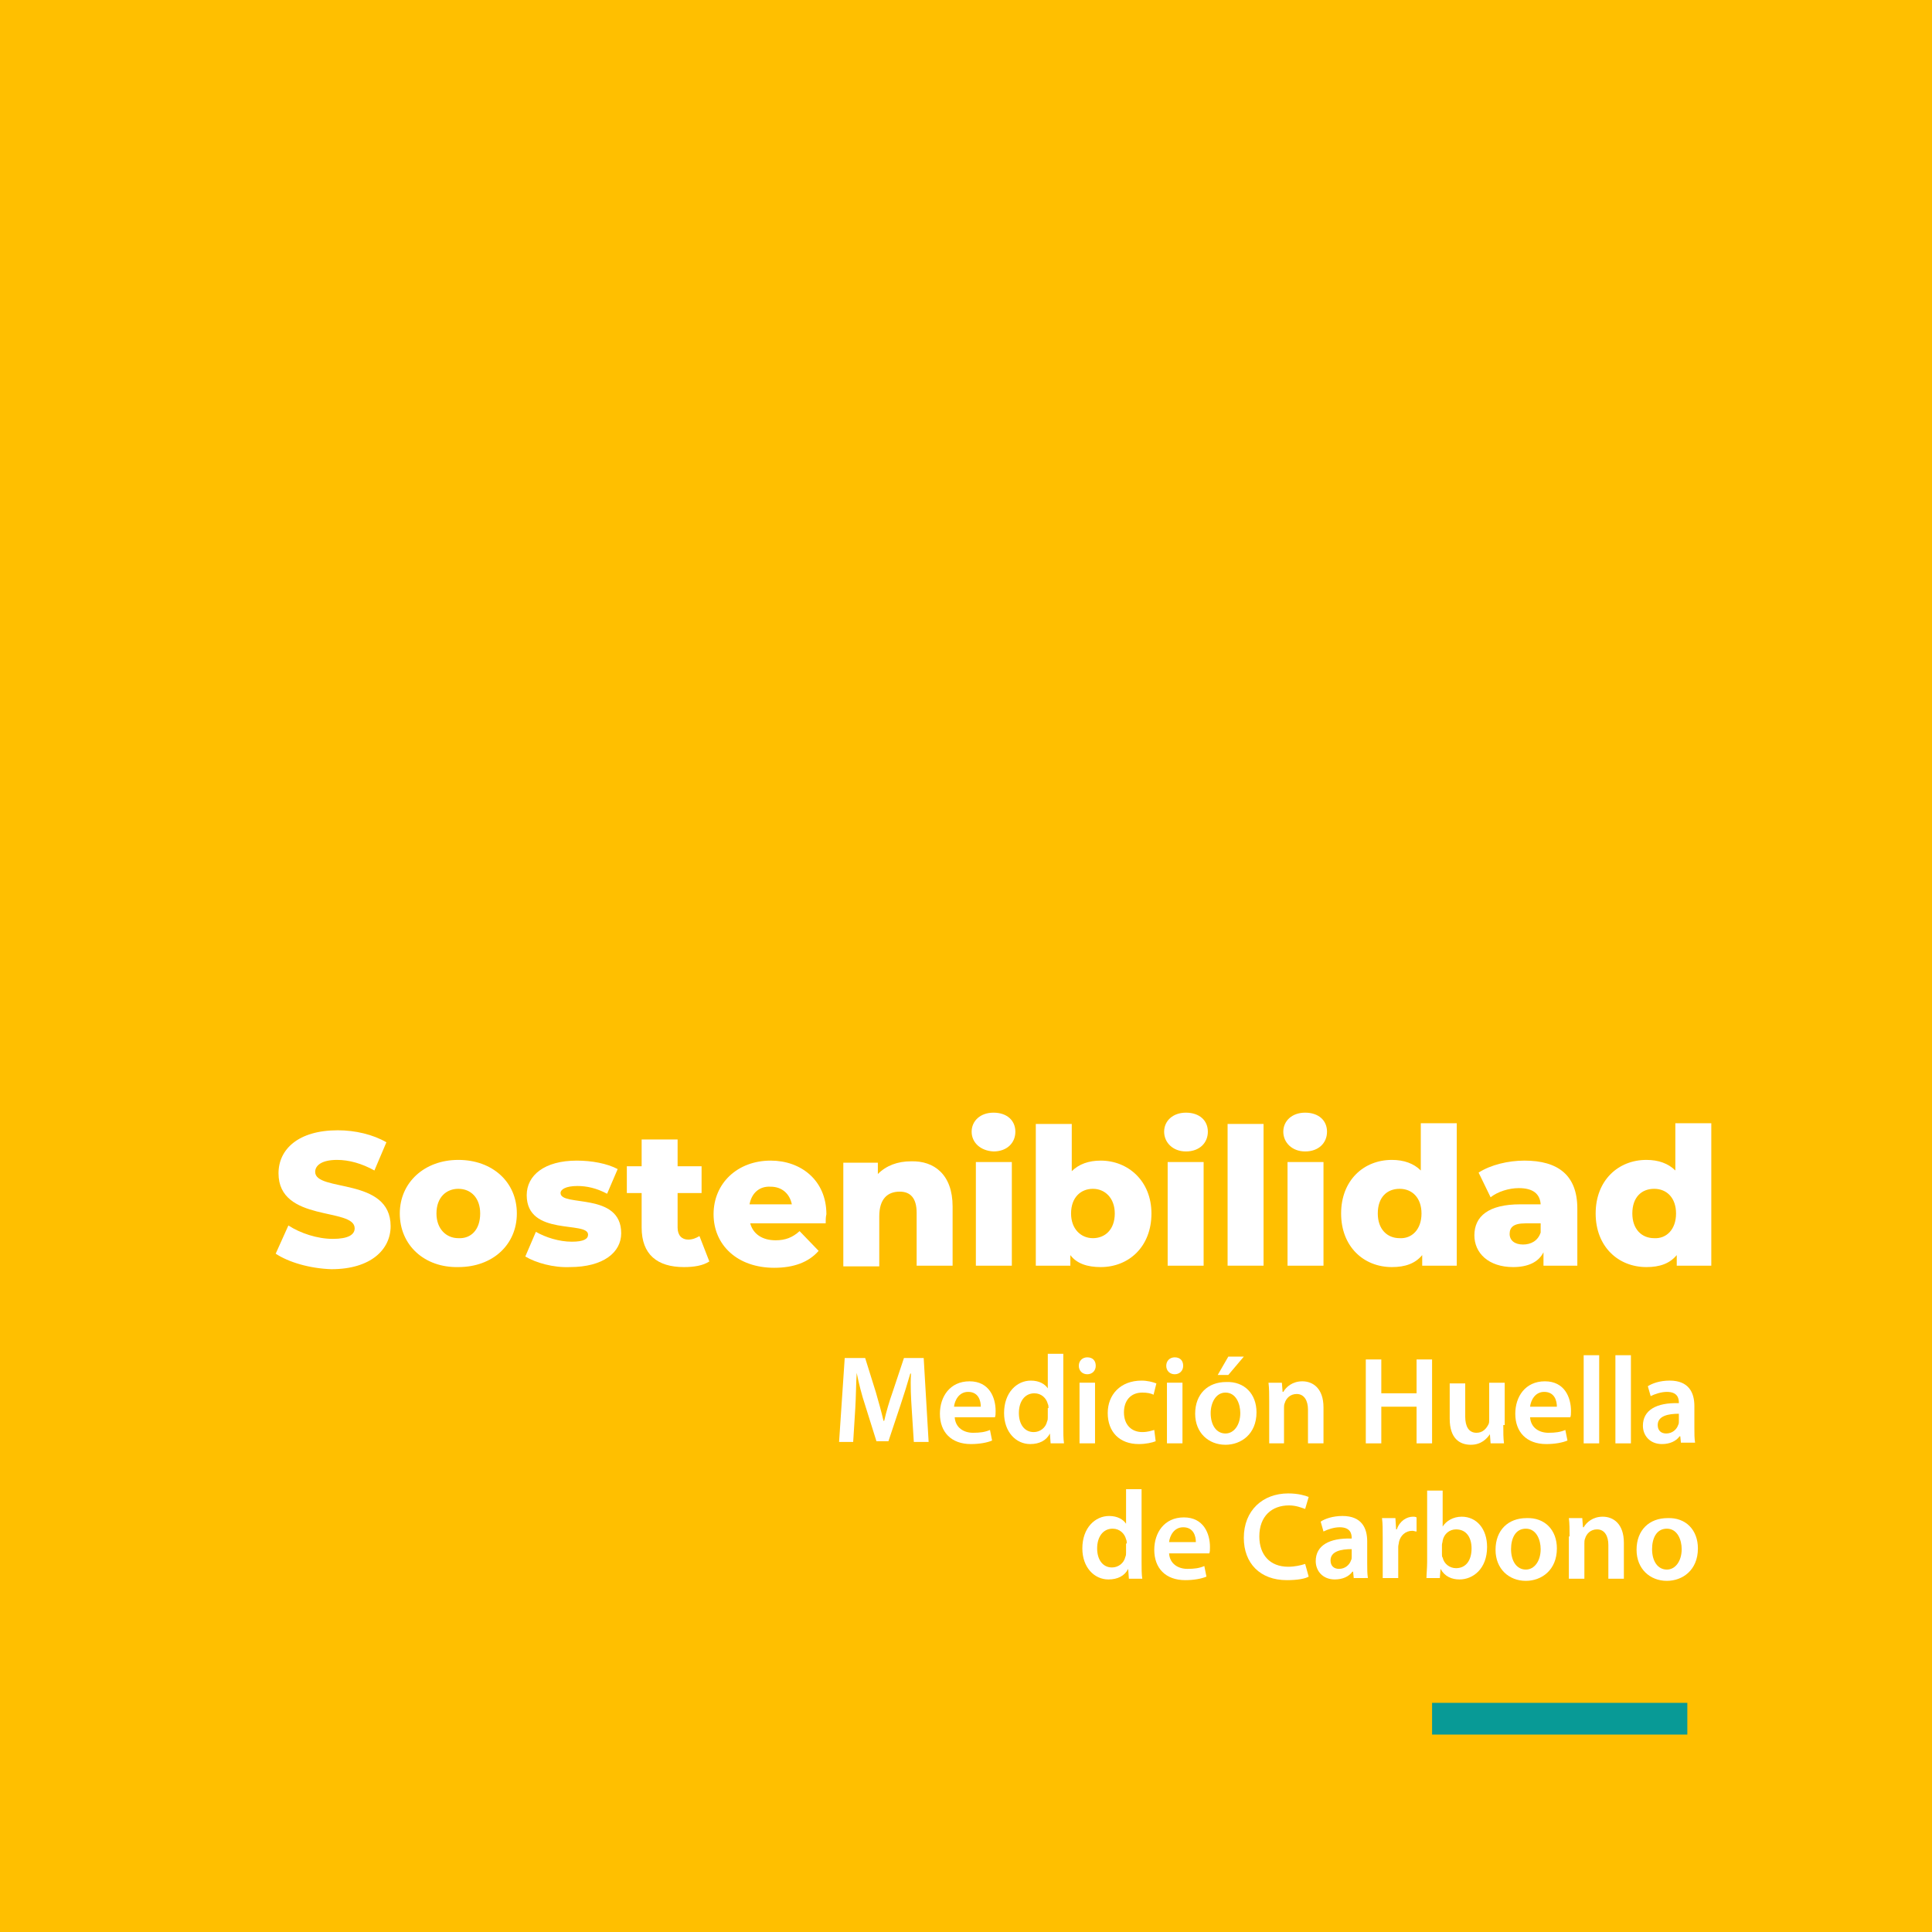 <?xml version="1.0" encoding="utf-8"?>
<!-- Generator: Adobe Illustrator 19.0.0, SVG Export Plug-In . SVG Version: 6.00 Build 0)  -->
<svg version="1.1" xmlns="http://www.w3.org/2000/svg" xmlns:xlink="http://www.w3.org/1999/xlink" x="0px" y="0px"
	 viewBox="0 0 274 274" style="enable-background:new 0 0 274 274;" xml:space="preserve">
<style type="text/css">
	.st0{fill:#FFBF00;}
	.st1{fill:#FFFFFF;}
	.st2{fill:#089A96;}
</style>
<g id="Capa_3">
	<rect id="XMLID_8_" class="st0" width="274" height="274"/>
</g>
<g id="Capa_2">
	<g id="XMLID_111_">
		<path id="XMLID_112_" class="st1" d="M129.3,199.8c-0.1-1.5-0.2-3.4-0.1-5h-0.1c-0.4,1.4-0.9,3-1.4,4.5l-1.7,5.1h-1.7l-1.6-5.1
			c-0.5-1.5-0.9-3.1-1.2-4.6h0c-0.1,1.5-0.1,3.4-0.2,5l-0.3,4.8h-2l0.8-11.9h2.9l1.5,4.8c0.4,1.4,0.8,2.8,1.1,4.1h0.1
			c0.3-1.3,0.7-2.7,1.2-4.1l1.6-4.8h2.8l0.7,11.9h-2.1L129.3,199.8z"/>
		<path id="XMLID_114_" class="st1" d="M135.4,201c0.1,1.5,1.3,2.2,2.6,2.2c1,0,1.7-0.1,2.4-0.4l0.3,1.5c-0.7,0.3-1.8,0.5-3,0.5
			c-2.8,0-4.4-1.7-4.4-4.3c0-2.4,1.4-4.6,4.2-4.6c2.8,0,3.7,2.3,3.7,4.2c0,0.4,0,0.7-0.1,0.9H135.4z M139.1,199.5
			c0-0.8-0.3-2.1-1.8-2.1c-1.3,0-1.9,1.2-2,2.1H139.1z"/>
		<path id="XMLID_117_" class="st1" d="M150.8,192.2v10.1c0,0.9,0,1.8,0.1,2.4H149l-0.1-1.4h0c-0.5,1-1.5,1.5-2.8,1.5
			c-2,0-3.7-1.7-3.7-4.4c0-2.9,1.8-4.6,3.8-4.6c1.2,0,2,0.5,2.4,1.1h0v-4.9H150.8z M148.7,199.7c0-0.2,0-0.4-0.1-0.6
			c-0.2-0.8-0.9-1.5-1.9-1.5c-1.4,0-2.2,1.2-2.2,2.8c0,1.6,0.8,2.7,2.1,2.7c0.9,0,1.7-0.6,1.9-1.5c0.1-0.2,0.1-0.4,0.1-0.6V199.7z"
			/>
		<path id="XMLID_120_" class="st1" d="M155.4,193.7c0,0.7-0.5,1.2-1.2,1.2c-0.7,0-1.2-0.5-1.2-1.2c0-0.7,0.5-1.2,1.2-1.2
			C155,192.5,155.4,193,155.4,193.7z M153.1,204.7v-8.6h2.2v8.6H153.1z"/>
		<path id="XMLID_123_" class="st1" d="M163.9,204.4c-0.5,0.2-1.4,0.4-2.4,0.4c-2.7,0-4.4-1.7-4.4-4.4c0-2.6,1.8-4.6,4.8-4.6
			c0.8,0,1.6,0.2,2.1,0.4l-0.4,1.6c-0.4-0.2-0.9-0.3-1.6-0.3c-1.7,0-2.6,1.2-2.6,2.8c0,1.8,1.1,2.8,2.6,2.8c0.8,0,1.3-0.2,1.7-0.3
			L163.9,204.4z"/>
		<path id="XMLID_125_" class="st1" d="M167.8,193.7c0,0.7-0.5,1.2-1.2,1.2c-0.7,0-1.2-0.5-1.2-1.2c0-0.7,0.5-1.2,1.2-1.2
			C167.4,192.5,167.8,193,167.8,193.7z M165.5,204.7v-8.6h2.2v8.6H165.5z"/>
		<path id="XMLID_128_" class="st1" d="M178.2,200.3c0,3.1-2.2,4.6-4.4,4.6c-2.4,0-4.3-1.7-4.3-4.4c0-2.8,1.8-4.5,4.4-4.5
			C176.5,195.9,178.2,197.7,178.2,200.3z M171.7,200.4c0,1.7,0.8,2.9,2.1,2.9c1.2,0,2.1-1.2,2.1-2.9c0-1.3-0.6-2.9-2.1-2.9
			C172.4,197.5,171.7,199,171.7,200.4z M176.4,192.4l-2.2,2.6h-1.5l1.5-2.6H176.4z"/>
		<path id="XMLID_132_" class="st1" d="M180,198.7c0-1,0-1.8-0.1-2.6h1.9l0.1,1.3h0.1c0.4-0.7,1.3-1.5,2.7-1.5c1.5,0,3,1,3,3.7v5.1
			h-2.2v-4.8c0-1.2-0.5-2.2-1.6-2.2c-0.9,0-1.5,0.6-1.7,1.3c-0.1,0.2-0.1,0.5-0.1,0.7v5H180V198.7z"/>
		<path id="XMLID_134_" class="st1" d="M195.9,192.8v4.8h5v-4.8h2.2v11.9h-2.2v-5.2h-5v5.2h-2.2v-11.9H195.9z"/>
		<path id="XMLID_136_" class="st1" d="M213.2,202.1c0,1,0,1.9,0.1,2.6h-1.9l-0.1-1.3h0c-0.4,0.6-1.2,1.5-2.7,1.5
			c-1.6,0-3-0.9-3-3.7v-5h2.2v4.7c0,1.4,0.5,2.3,1.6,2.3c0.9,0,1.4-0.6,1.7-1.2c0.1-0.2,0.1-0.4,0.1-0.7v-5.2h2.2V202.1z"/>
		<path id="XMLID_138_" class="st1" d="M217,201c0.1,1.5,1.3,2.2,2.6,2.2c1,0,1.7-0.1,2.4-0.4l0.3,1.5c-0.7,0.3-1.8,0.5-3,0.5
			c-2.8,0-4.4-1.7-4.4-4.3c0-2.4,1.4-4.6,4.2-4.6c2.8,0,3.7,2.3,3.7,4.2c0,0.4,0,0.7-0.1,0.9H217z M220.8,199.5
			c0-0.8-0.3-2.1-1.8-2.1c-1.3,0-1.9,1.2-2,2.1H220.8z"/>
		<path id="XMLID_141_" class="st1" d="M224.6,192.2h2.2v12.5h-2.2V192.2z"/>
		<path id="XMLID_143_" class="st1" d="M229.1,192.2h2.2v12.5h-2.2V192.2z"/>
		<path id="XMLID_145_" class="st1" d="M238.4,204.7l-0.1-1h-0.1c-0.5,0.7-1.4,1.1-2.5,1.1c-1.7,0-2.7-1.2-2.7-2.6
			c0-2.2,1.9-3.3,5.1-3.2v-0.1c0-0.6-0.2-1.5-1.7-1.5c-0.8,0-1.7,0.3-2.3,0.6l-0.4-1.4c0.6-0.4,1.7-0.8,3.1-0.8
			c2.7,0,3.5,1.7,3.5,3.6v3.1c0,0.8,0,1.5,0.1,2.1H238.4z M238.1,200.5c-1.5,0-3,0.3-3,1.6c0,0.8,0.5,1.2,1.2,1.2
			c0.9,0,1.5-0.6,1.7-1.2c0.1-0.2,0.1-0.3,0.1-0.5V200.5z"/>
	</g>
	<g id="XMLID_86_">
		<path id="XMLID_87_" class="st1" d="M161.9,211.4v10.1c0,0.9,0,1.8,0.1,2.4h-1.9l-0.1-1.4h0c-0.5,1-1.5,1.5-2.8,1.5
			c-2,0-3.7-1.7-3.7-4.4c0-2.9,1.8-4.6,3.8-4.6c1.2,0,2,0.5,2.4,1.1h0v-4.9H161.9z M159.8,218.9c0-0.2,0-0.4-0.1-0.6
			c-0.2-0.8-0.9-1.5-1.9-1.5c-1.4,0-2.2,1.2-2.2,2.8c0,1.6,0.8,2.7,2.1,2.7c0.9,0,1.7-0.6,1.9-1.5c0.1-0.2,0.1-0.4,0.1-0.6V218.9z"
			/>
		<path id="XMLID_90_" class="st1" d="M165.8,220.3c0.1,1.5,1.3,2.2,2.6,2.2c1,0,1.7-0.1,2.4-0.4l0.3,1.5c-0.7,0.3-1.8,0.5-3,0.5
			c-2.8,0-4.4-1.7-4.4-4.3c0-2.4,1.4-4.6,4.2-4.6c2.8,0,3.7,2.3,3.7,4.2c0,0.4,0,0.7-0.1,0.9H165.8z M169.6,218.7
			c0-0.8-0.3-2.1-1.8-2.1c-1.3,0-1.9,1.2-2,2.1H169.6z"/>
		<path id="XMLID_93_" class="st1" d="M185.6,223.6c-0.5,0.3-1.6,0.5-3.1,0.5c-3.8,0-6.1-2.4-6.1-6c0-3.9,2.7-6.3,6.3-6.3
			c1.4,0,2.4,0.3,2.9,0.5l-0.5,1.7c-0.6-0.2-1.3-0.5-2.3-0.5c-2.4,0-4.2,1.5-4.2,4.4c0,2.6,1.5,4.3,4.1,4.3c0.9,0,1.8-0.2,2.4-0.4
			L185.6,223.6z"/>
		<path id="XMLID_95_" class="st1" d="M192,223.9l-0.1-1h-0.1c-0.5,0.7-1.4,1.1-2.5,1.1c-1.7,0-2.7-1.2-2.7-2.6
			c0-2.2,1.9-3.3,5.1-3.2v-0.1c0-0.6-0.2-1.5-1.7-1.5c-0.8,0-1.7,0.3-2.3,0.6l-0.4-1.4c0.6-0.4,1.7-0.8,3.1-0.8
			c2.7,0,3.5,1.7,3.5,3.6v3.1c0,0.8,0,1.5,0.1,2.1H192z M191.7,219.7c-1.5,0-3,0.3-3,1.6c0,0.8,0.5,1.2,1.2,1.2
			c0.9,0,1.5-0.6,1.7-1.2c0.1-0.2,0.1-0.3,0.1-0.5V219.7z"/>
		<path id="XMLID_98_" class="st1" d="M196.1,218.1c0-1.2,0-2-0.1-2.8h1.9l0.1,1.6h0.1c0.4-1.2,1.4-1.8,2.3-1.8c0.2,0,0.3,0,0.5,0.1
			v2c-0.2,0-0.4-0.1-0.6-0.1c-1,0-1.7,0.7-1.9,1.6c0,0.2-0.1,0.4-0.1,0.7v4.4h-2.2V218.1z"/>
		<path id="XMLID_100_" class="st1" d="M202.3,223.9c0-0.6,0.1-1.5,0.1-2.4v-10.1h2.2v5.1h0c0.5-0.8,1.5-1.4,2.7-1.4
			c2.1,0,3.6,1.7,3.6,4.3c0,3.1-2,4.6-3.9,4.6c-1.1,0-2.1-0.4-2.7-1.5h0l-0.1,1.3H202.3z M204.5,220.4c0,0.2,0,0.4,0.1,0.5
			c0.2,0.9,1,1.5,1.9,1.5c1.4,0,2.2-1.1,2.2-2.8c0-1.5-0.7-2.7-2.2-2.7c-0.9,0-1.7,0.6-1.9,1.6c0,0.2-0.1,0.4-0.1,0.6V220.4z"/>
		<path id="XMLID_103_" class="st1" d="M220.8,219.6c0,3.1-2.2,4.6-4.4,4.6c-2.4,0-4.3-1.7-4.3-4.4c0-2.8,1.8-4.5,4.4-4.5
			C219.1,215.2,220.8,217,220.8,219.6z M214.3,219.7c0,1.7,0.8,2.9,2.1,2.9c1.2,0,2.1-1.2,2.1-2.9c0-1.3-0.6-2.9-2.1-2.9
			C214.9,216.8,214.3,218.2,214.3,219.7z"/>
		<path id="XMLID_106_" class="st1" d="M222.6,217.9c0-1,0-1.8-0.1-2.6h1.9l0.1,1.3h0.1c0.4-0.7,1.3-1.5,2.7-1.5c1.5,0,3,1,3,3.7
			v5.1h-2.2v-4.8c0-1.2-0.5-2.2-1.6-2.2c-0.9,0-1.5,0.6-1.7,1.3c-0.1,0.2-0.1,0.5-0.1,0.7v5h-2.2V217.9z"/>
		<path id="XMLID_108_" class="st1" d="M240.8,219.6c0,3.1-2.2,4.6-4.4,4.6c-2.4,0-4.3-1.7-4.3-4.4c0-2.8,1.8-4.5,4.4-4.5
			C239.1,215.2,240.8,217,240.8,219.6z M234.3,219.7c0,1.7,0.8,2.9,2.1,2.9c1.2,0,2.1-1.2,2.1-2.9c0-1.3-0.6-2.9-2.1-2.9
			C234.9,216.8,234.3,218.2,234.3,219.7z"/>
	</g>
	<g id="XMLID_28_">
		<path id="XMLID_31_" class="st1" d="M39.1,177.8l1.8-4c1.7,1.1,4.1,1.9,6.3,1.9c2.2,0,3.1-0.6,3.1-1.5c0-3-10.8-0.8-10.8-7.8
			c0-3.4,2.8-6.1,8.4-6.1c2.5,0,5,0.6,6.9,1.7l-1.7,4c-1.8-1-3.6-1.5-5.3-1.5c-2.2,0-3.1,0.8-3.1,1.7c0,2.9,10.7,0.7,10.7,7.7
			c0,3.3-2.8,6.1-8.4,6.1C43.9,179.9,40.9,179,39.1,177.8z"/>
		<path id="XMLID_33_" class="st1" d="M56.7,172.1c0-4.4,3.5-7.6,8.3-7.6c4.8,0,8.3,3.1,8.3,7.6c0,4.4-3.4,7.6-8.3,7.6
			C60.2,179.8,56.7,176.6,56.7,172.1z M68.1,172.1c0-2.2-1.3-3.5-3.1-3.5c-1.7,0-3.1,1.2-3.1,3.5c0,2.2,1.4,3.5,3.1,3.5
			C66.8,175.7,68.1,174.4,68.1,172.1z"/>
		<path id="XMLID_36_" class="st1" d="M74.5,178.2l1.5-3.5c1.4,0.8,3.3,1.4,5.1,1.4c1.7,0,2.3-0.4,2.3-1c0-2-8.7,0.3-8.7-5.6
			c0-2.8,2.5-4.9,7.1-4.9c2.1,0,4.3,0.4,5.8,1.2l-1.5,3.5c-1.5-0.8-2.9-1.1-4.2-1.1c-1.7,0-2.4,0.5-2.4,1c0,2,8.6-0.2,8.6,5.7
			c0,2.7-2.5,4.8-7.3,4.8C78.5,179.8,76,179.1,74.5,178.2z"/>
		<path id="XMLID_38_" class="st1" d="M100.6,178.9c-0.9,0.6-2.2,0.8-3.6,0.8c-3.8,0-6-1.8-6-5.6v-4.9h-2.1v-3.8h2.1v-3.8h5.1v3.8
			h3.4v3.8h-3.4v4.9c0,1.1,0.6,1.7,1.5,1.7c0.6,0,1.1-0.2,1.6-0.5L100.6,178.9z"/>
		<path id="XMLID_40_" class="st1" d="M117.1,173.5h-10.7c0.4,1.5,1.7,2.4,3.6,2.4c1.4,0,2.4-0.4,3.4-1.3l2.7,2.8
			c-1.4,1.6-3.5,2.4-6.3,2.4c-5.2,0-8.6-3.2-8.6-7.6c0-4.4,3.4-7.6,8.1-7.6c4.3,0,7.9,2.8,7.9,7.6
			C117.1,172.6,117.1,173.1,117.1,173.5z M106.3,170.8h6c-0.3-1.5-1.4-2.5-3-2.5C107.7,168.2,106.6,169.2,106.3,170.8z"/>
		<path id="XMLID_43_" class="st1" d="M135.1,171.1v8.4H130V172c0-2.1-0.9-3-2.4-3c-1.7,0-2.9,1-2.9,3.5v7.1h-5.1v-14.7h4.9v1.6
			c1.2-1.2,2.8-1.8,4.7-1.8C132.5,164.6,135.1,166.6,135.1,171.1z"/>
		<path id="XMLID_45_" class="st1" d="M137.8,160.5c0-1.5,1.2-2.7,3.1-2.7c1.9,0,3.1,1.1,3.1,2.7c0,1.6-1.2,2.8-3.1,2.8
			C139,163.2,137.8,162,137.8,160.5z M138.4,164.8h5.1v14.7h-5.1V164.8z"/>
		<path id="XMLID_66_" class="st1" d="M163.3,172.1c0,4.7-3.2,7.6-7.2,7.6c-1.9,0-3.4-0.5-4.3-1.7v1.5h-4.9v-20.1h5.1v6.7
			c1-1,2.4-1.5,4.1-1.5C160,164.6,163.3,167.5,163.3,172.1z M158.1,172.1c0-2.2-1.4-3.5-3.1-3.5s-3.1,1.2-3.1,3.5
			c0,2.2,1.4,3.5,3.1,3.5S158.1,174.4,158.1,172.1z"/>
		<path id="XMLID_69_" class="st1" d="M165.1,160.5c0-1.5,1.2-2.7,3.1-2.7s3.1,1.1,3.1,2.7c0,1.6-1.2,2.8-3.1,2.8
			S165.1,162,165.1,160.5z M165.6,164.8h5.1v14.7h-5.1V164.8z"/>
		<path id="XMLID_72_" class="st1" d="M174.1,159.4h5.1v20.1h-5.1V159.4z"/>
		<path id="XMLID_74_" class="st1" d="M182,160.5c0-1.5,1.2-2.7,3.1-2.7s3.1,1.1,3.1,2.7c0,1.6-1.2,2.8-3.1,2.8S182,162,182,160.5z
			 M182.6,164.8h5.1v14.7h-5.1V164.8z"/>
		<path id="XMLID_77_" class="st1" d="M206.6,159.4v20.1h-4.9V178c-1,1.2-2.4,1.7-4.3,1.7c-4,0-7.2-2.9-7.2-7.6
			c0-4.7,3.2-7.6,7.2-7.6c1.7,0,3.1,0.5,4.1,1.5v-6.7H206.6z M201.6,172.1c0-2.2-1.3-3.5-3.1-3.5c-1.8,0-3.1,1.2-3.1,3.5
			c0,2.2,1.3,3.5,3.1,3.5C200.2,175.7,201.6,174.4,201.6,172.1z"/>
		<path id="XMLID_80_" class="st1" d="M223.7,171.4v8.1h-4.8v-1.9c-0.7,1.4-2.2,2.1-4.3,2.1c-3.5,0-5.5-2-5.5-4.5
			c0-2.7,2-4.4,6.5-4.4h2.9c-0.1-1.5-1.1-2.3-3.1-2.3c-1.4,0-3,0.5-4,1.3l-1.7-3.5c1.7-1.1,4.2-1.7,6.5-1.7
			C221,164.6,223.7,166.7,223.7,171.4z M218.5,174.8v-1.3h-2.2c-1.7,0-2.2,0.6-2.2,1.5c0,0.9,0.7,1.5,1.9,1.5
			C217.1,176.5,218.1,176,218.5,174.8z"/>
		<path id="XMLID_83_" class="st1" d="M242.7,159.4v20.1h-4.9V178c-1,1.2-2.4,1.7-4.3,1.7c-4,0-7.2-2.9-7.2-7.6
			c0-4.7,3.2-7.6,7.2-7.6c1.7,0,3.1,0.5,4.1,1.5v-6.7H242.7z M237.7,172.1c0-2.2-1.3-3.5-3.1-3.5c-1.8,0-3.1,1.2-3.1,3.5
			c0,2.2,1.3,3.5,3.1,3.5C236.3,175.7,237.7,174.4,237.7,172.1z"/>
	</g>
	<rect id="XMLID_5_" x="203.1" y="241.5" class="st2" width="36.2" height="4.5"/>
</g>
</svg>
